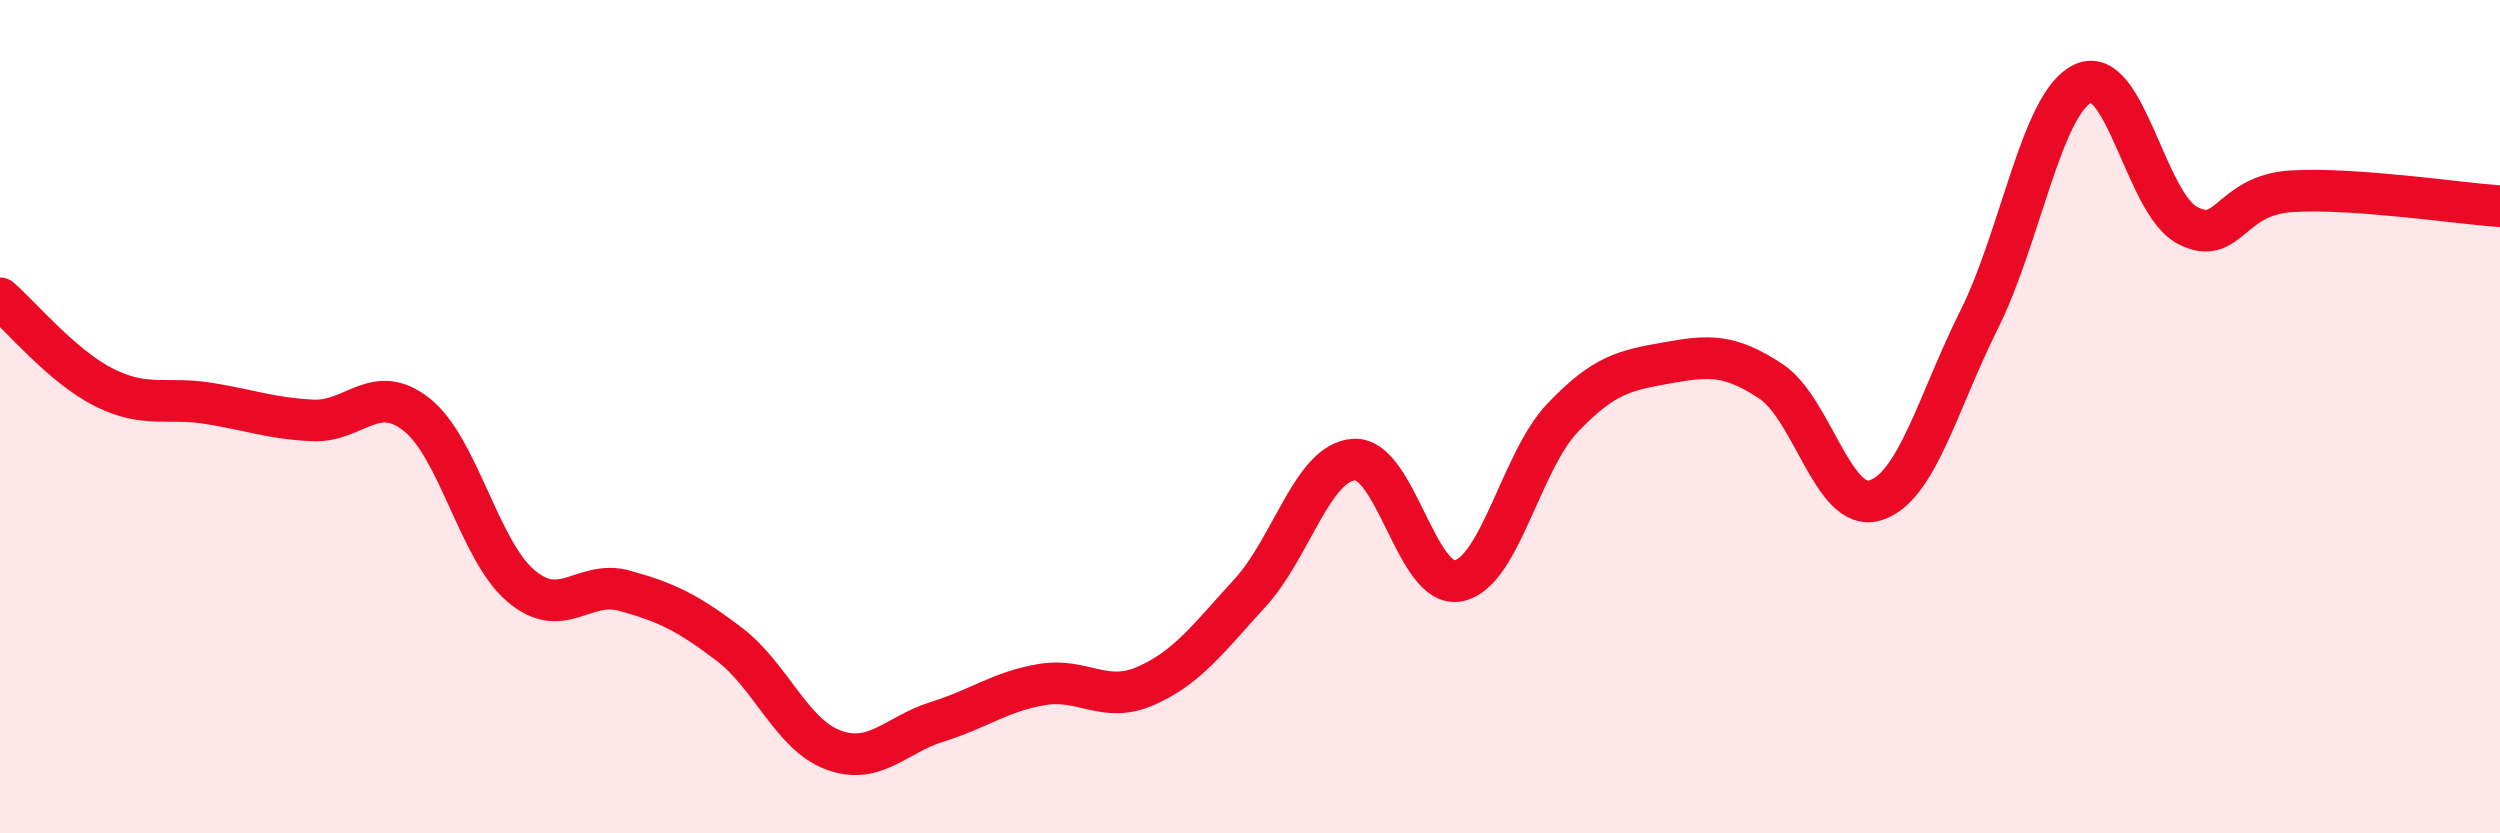 
    <svg width="60" height="20" viewBox="0 0 60 20" xmlns="http://www.w3.org/2000/svg">
      <path
        d="M 0,7.16 C 0.5,7.59 1.5,8.8 2.5,9.3 C 3.5,9.8 4,9.52 5,9.68 C 6,9.84 6.5,10.04 7.5,10.09 C 8.5,10.14 9,9.16 10,9.95 C 11,10.74 11.5,13.21 12.5,14.06 C 13.5,14.91 14,13.9 15,14.18 C 16,14.46 16.5,14.7 17.5,15.46 C 18.5,16.22 19,17.63 20,18 C 21,18.37 21.5,17.63 22.5,17.32 C 23.5,17.01 24,16.6 25,16.43 C 26,16.26 26.5,16.9 27.5,16.46 C 28.5,16.02 29,15.32 30,14.23 C 31,13.14 31.5,11.09 32.5,11.03 C 33.5,10.97 34,14.14 35,13.94 C 36,13.74 36.5,11.08 37.5,10.03 C 38.5,8.98 39,8.89 40,8.71 C 41,8.53 41.5,8.49 42.5,9.15 C 43.5,9.81 44,12.31 45,12.01 C 46,11.71 46.5,9.67 47.5,7.67 C 48.5,5.67 49,2.45 50,2 C 51,1.55 51.5,4.89 52.5,5.41 C 53.5,5.93 53.5,4.68 55,4.59 C 56.5,4.5 59,4.88 60,4.95L60 20L0 20Z"
        fill="#EB0A25"
        opacity="0.1"
        stroke-linecap="round"
        stroke-linejoin="round"
      />
      <path
        d="M 0,7.16 C 0.5,7.59 1.5,8.8 2.5,9.3 C 3.5,9.8 4,9.52 5,9.68 C 6,9.84 6.5,10.04 7.5,10.09 C 8.5,10.14 9,9.16 10,9.95 C 11,10.74 11.5,13.21 12.5,14.06 C 13.5,14.91 14,13.9 15,14.18 C 16,14.46 16.5,14.7 17.5,15.46 C 18.5,16.22 19,17.63 20,18 C 21,18.37 21.5,17.63 22.5,17.32 C 23.5,17.01 24,16.6 25,16.43 C 26,16.26 26.5,16.9 27.5,16.46 C 28.5,16.02 29,15.32 30,14.23 C 31,13.14 31.5,11.09 32.5,11.03 C 33.5,10.97 34,14.14 35,13.94 C 36,13.74 36.5,11.08 37.5,10.03 C 38.5,8.98 39,8.89 40,8.71 C 41,8.53 41.5,8.49 42.5,9.15 C 43.5,9.81 44,12.31 45,12.01 C 46,11.71 46.5,9.67 47.5,7.67 C 48.5,5.67 49,2.45 50,2 C 51,1.55 51.5,4.89 52.5,5.41 C 53.5,5.93 53.5,4.68 55,4.59 C 56.5,4.5 59,4.88 60,4.95"
        stroke="#EB0A25"
        stroke-width="1"
        fill="none"
        stroke-linecap="round"
        stroke-linejoin="round"
      />
    </svg>
  
